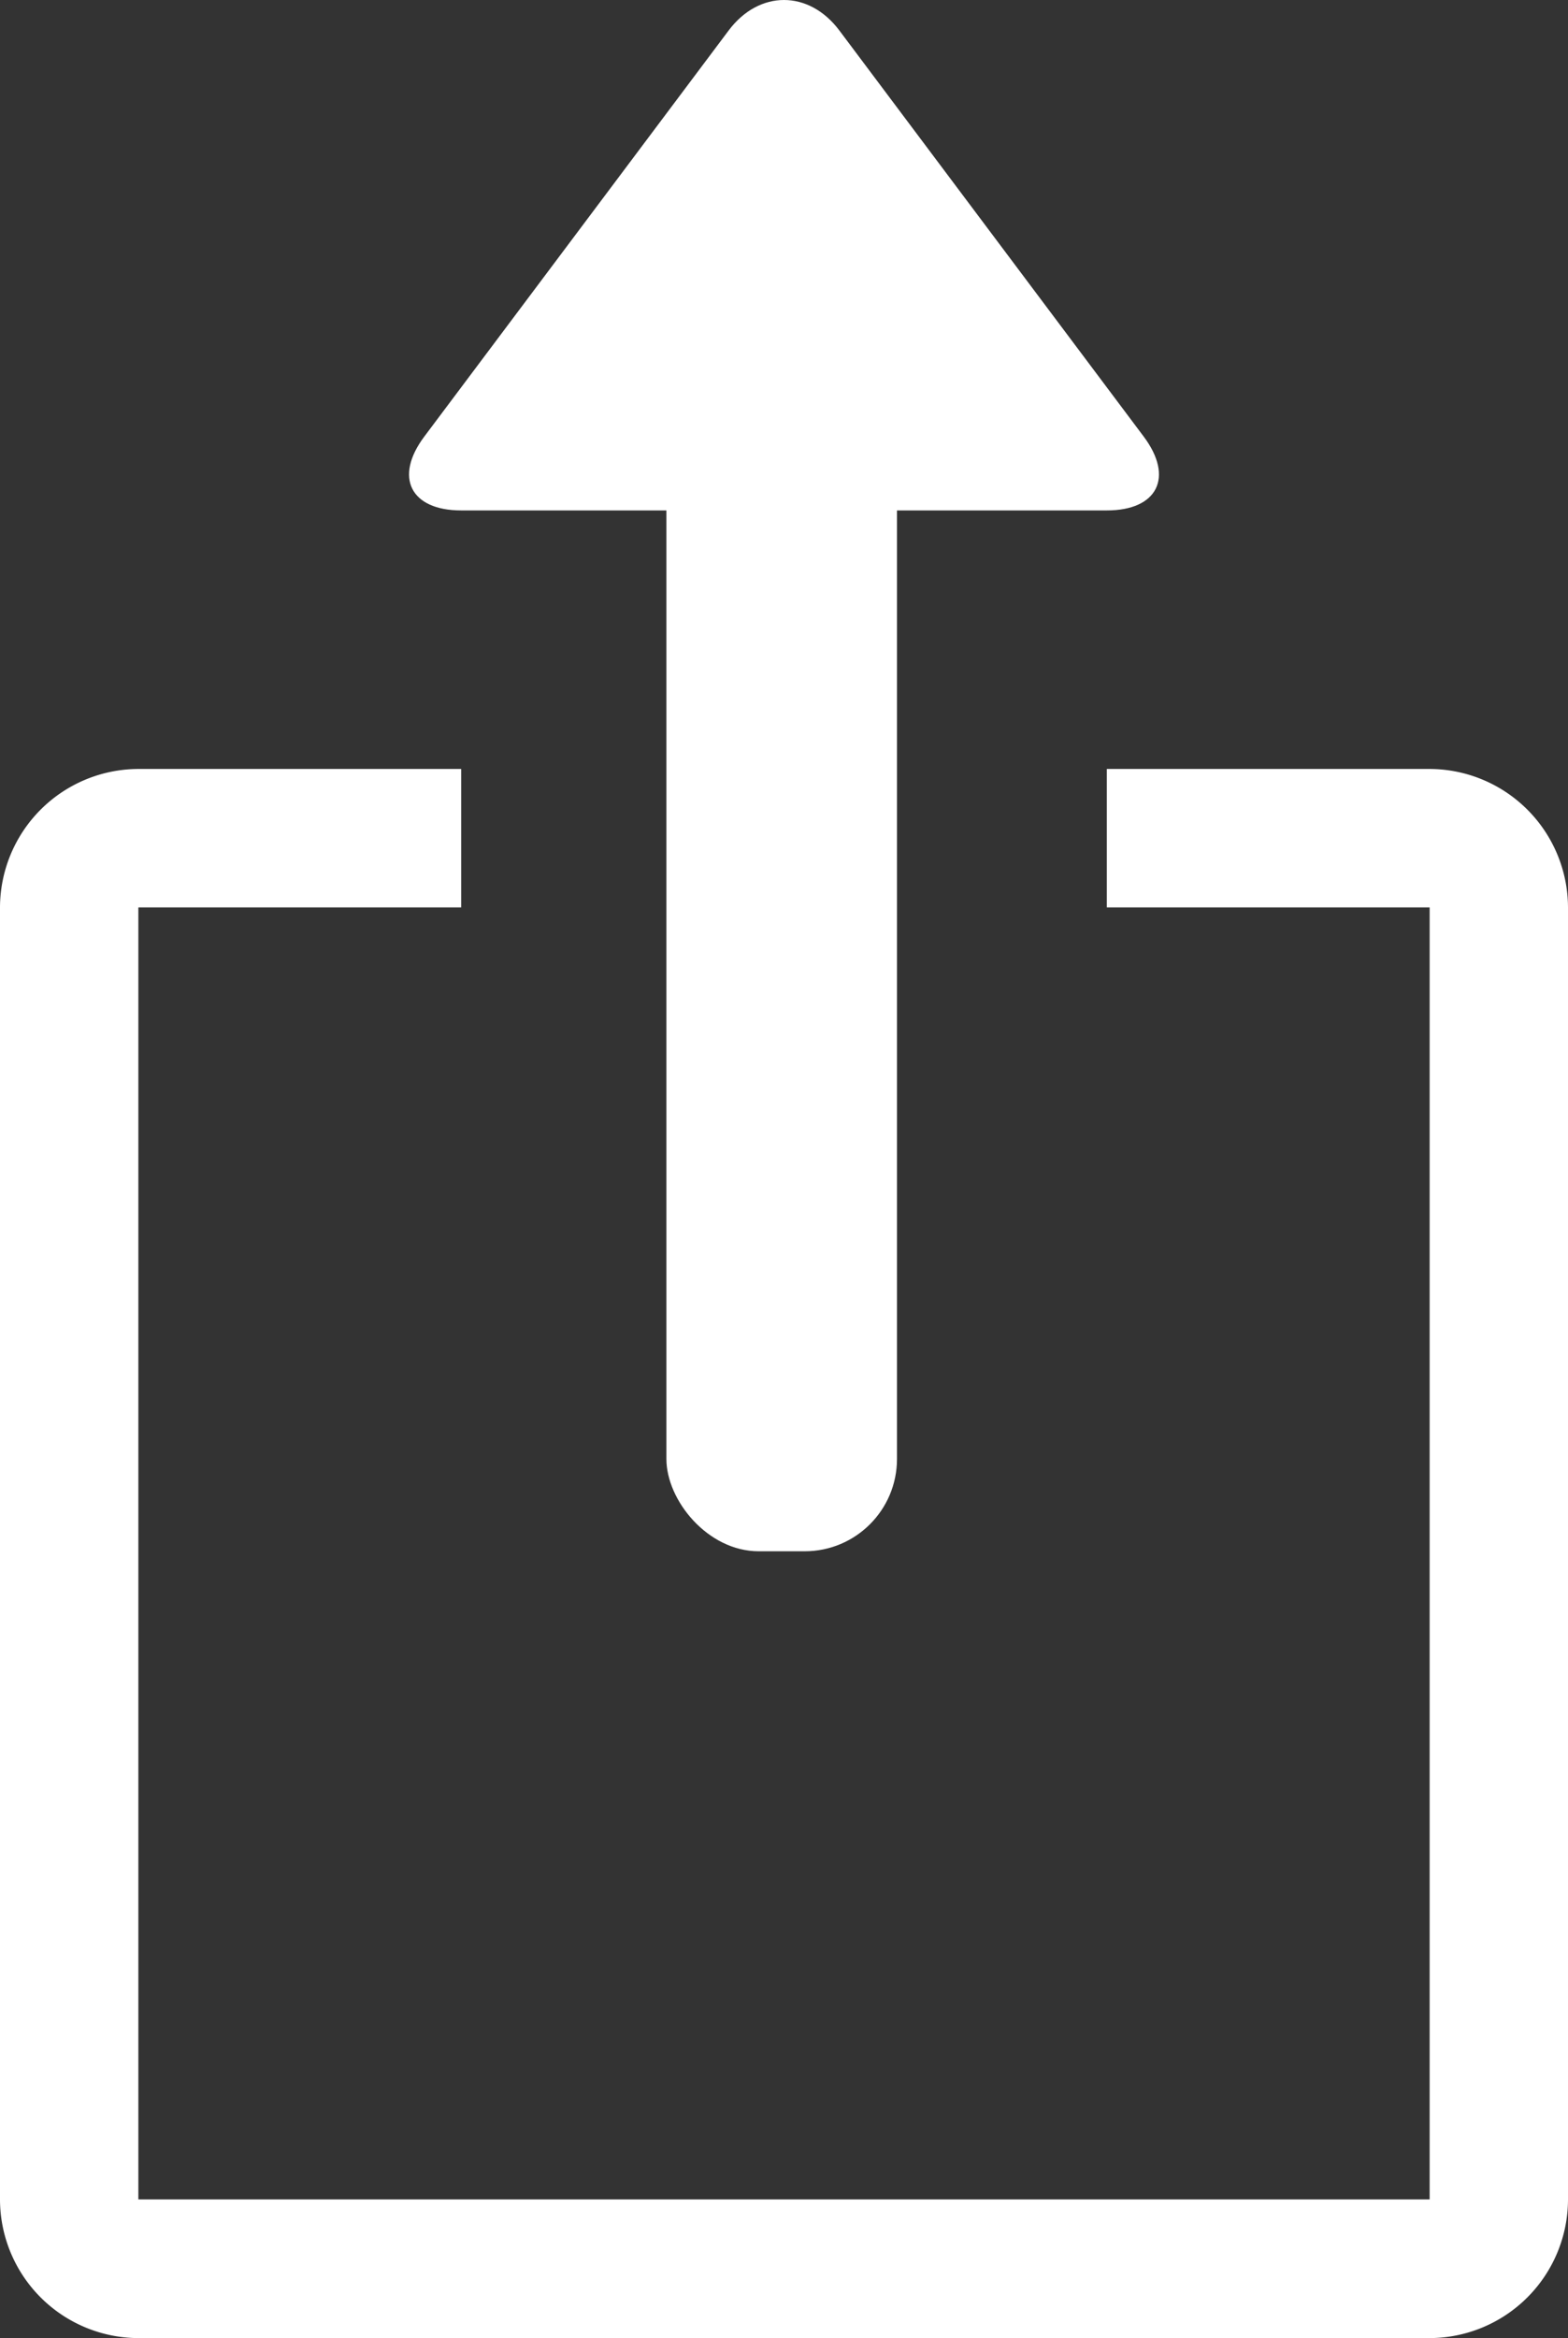 <svg xmlns="http://www.w3.org/2000/svg" viewBox="0 0 340 506.62"><rect x="0" y="0" width="340" height="506.62" fill="#333333" stroke="none"/><defs><style>.a{fill:#fff;}</style></defs><path class="a" d="M525.5,288.5h-70v30h70l0,.05v279.9l0,0H245.55l-.05,0V318.55a.12.12,0,0,0,.05-.05H315.5v-30h-70a30.09,30.09,0,0,0-30,30v280a30.09,30.09,0,0,0,30,30h280a30.09,30.09,0,0,0,30-30v-280A30.09,30.09,0,0,0,525.5,288.5Z" transform="translate(-215.5 -121.88)"/><path class="a" d="M397.5,128.48c-6.6-8.8-17.4-8.8-24,0l-66,88c-6.6,8.8-3,16,8,16h140c11,0,14.6-7.2,8-16Z" transform="translate(-215.5 -121.88)"/><rect class="a" x="144.5" y="66.45" width="50" height="269.68" rx="20"/></svg>
